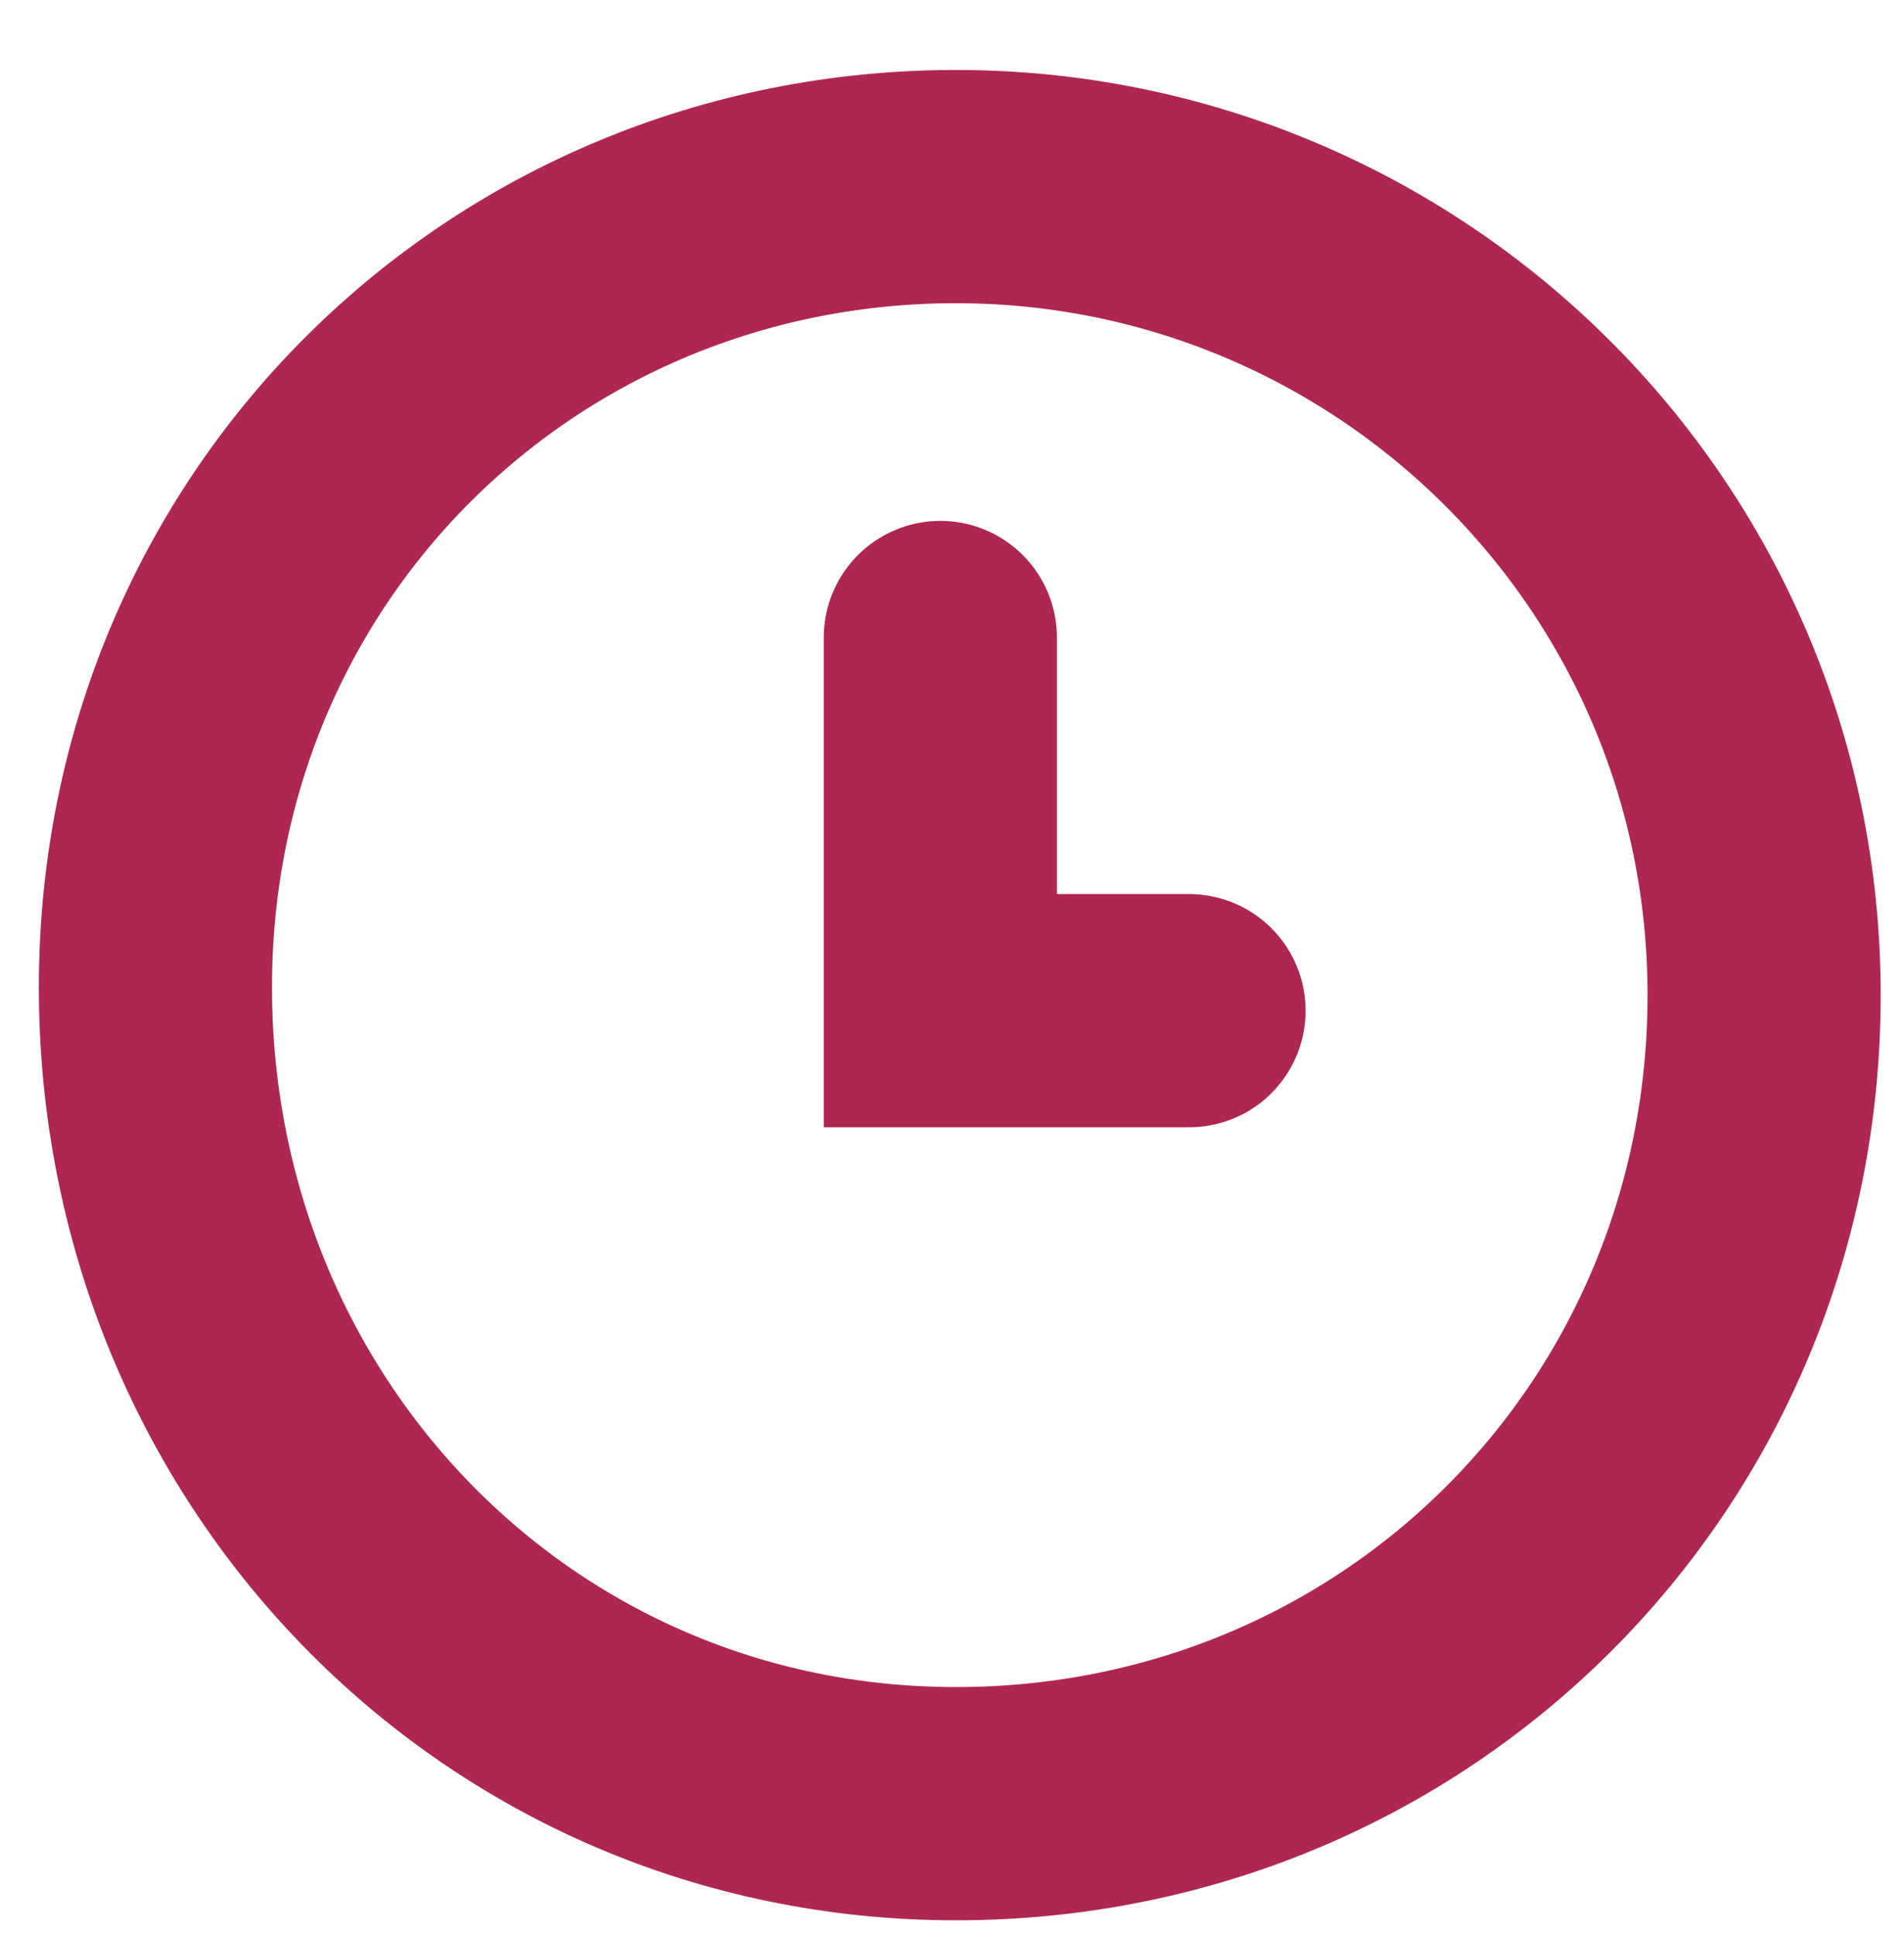 <?xml version="1.0" encoding="utf-8"?>
<!-- Generator: Adobe Illustrator 24.1.2, SVG Export Plug-In . SVG Version: 6.00 Build 0)  -->
<svg version="1.1" id="Layer_1" xmlns="http://www.w3.org/2000/svg" xmlns:xlink="http://www.w3.org/1999/xlink" x="0px" y="0px"
	 viewBox="0 0 24.5 24.9" style="enable-background:new 0 0 24.5 24.9;" xml:space="preserve">
<style type="text/css">
	.st0{display:none;fill-rule:evenodd;clip-rule:evenodd;fill:#AE2751;}
	.st1{fill:none;stroke:#AE2751;stroke-width:3;}
	.st2{fill:none;stroke:#AE2751;stroke-width:3;stroke-linecap:round;}
</style>
<path class="st0" d="M13.2,17.3l8.5-4.4v5.5c0,2.7-4.1,4.9-9.2,4.9s-9.2-2.2-9.2-4.9v-5.5l8.5,4.4l0,0c0.2,0.1,0.5,0.2,0.8,0.2
	C12.7,17.5,13,17.4,13.2,17.3z M23,23.9c0,0.6,0.4,1,1,1s1-0.5,1-1V11.2l-2,1.1V23.9z M28,7.2L12.8,0.1c-0.2-0.1-0.4-0.1-0.6,0
	L-3,7.2c-0.5,0.3-0.5,0.9,0,1.2l15.2,8c0.2,0.1,0.4,0.1,0.6,0l15.2-8C28.5,8.2,28.5,7.5,28,7.2z"/>
<path class="st1" d="M12.3,2.4C18,2.4,22.7,7,22.7,12.8s-4.6,10.4-10.4,10.4S2,18.5,2,12.7S6.6,2.4,12.3,2.4z"/>
<path class="st2" d="M12.1,8.2V13h3.2"/>
</svg>
